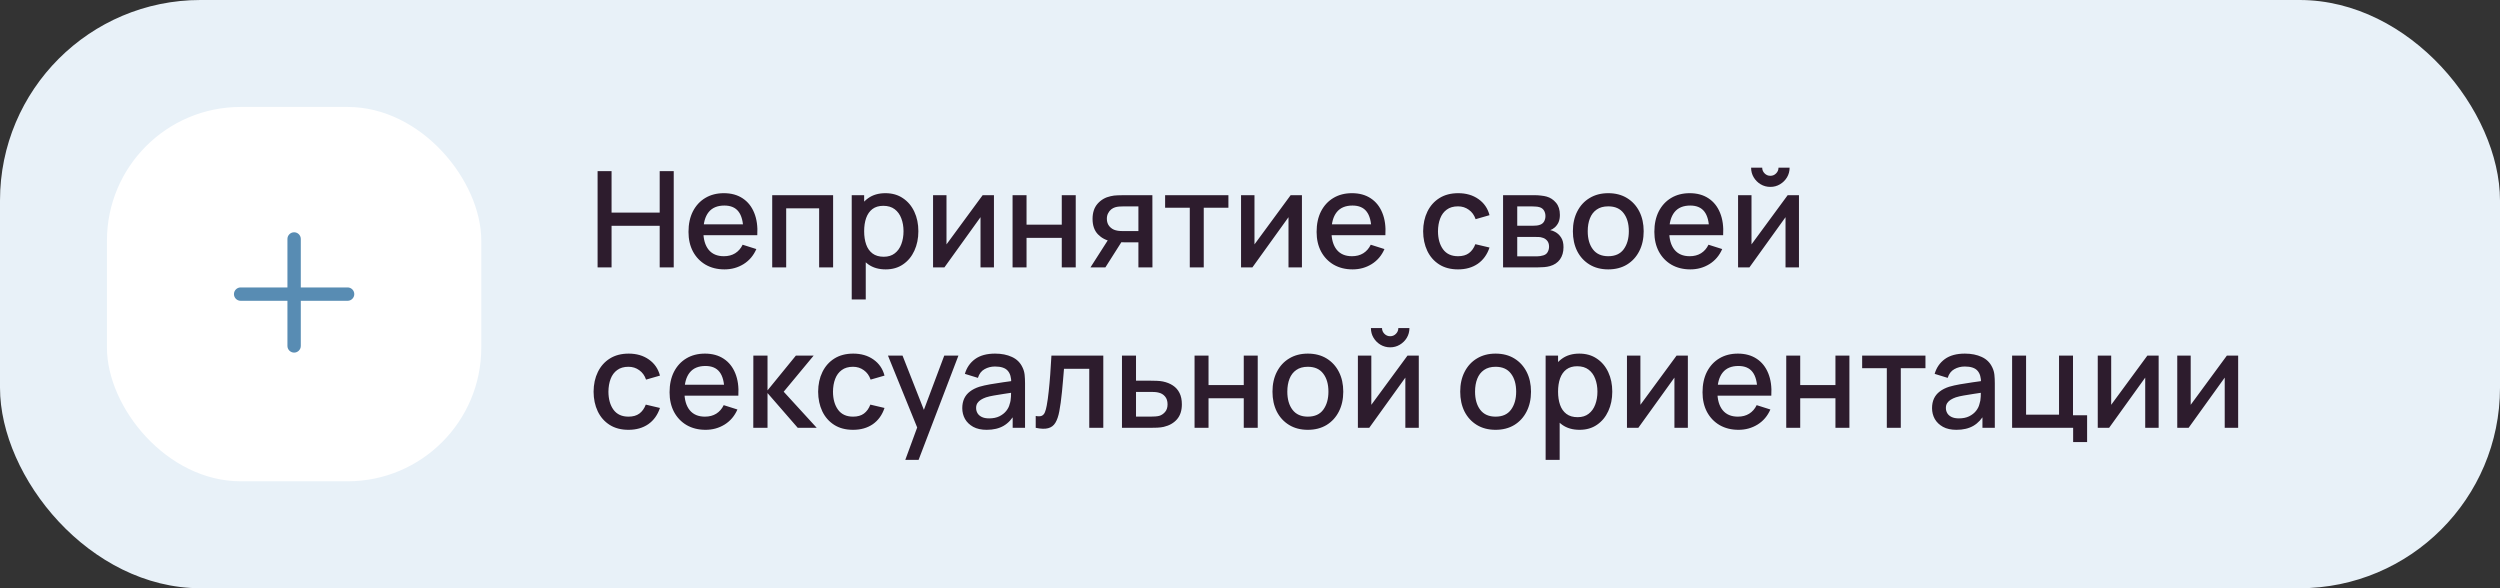<?xml version="1.0" encoding="UTF-8"?> <svg xmlns="http://www.w3.org/2000/svg" width="374" height="88" viewBox="0 0 374 88" fill="none"><rect x="0" y="0" width="374" height="88" fill="#333333" stroke="none"/> <rect width="374" height="88" rx="30" fill="#E8F1F8"></rect> <rect x="16" y="16" width="56" height="56" rx="20" fill="white"></rect> <path fill-rule="evenodd" clip-rule="evenodd" d="M45 35.75C45 35.198 44.552 34.75 44 34.75C43.448 34.75 43 35.198 43 35.75V43H36C35.448 43 35 43.448 35 44C35 44.552 35.448 45 36 45H43V51.75C43 52.302 43.448 52.75 44 52.75C44.552 52.75 45 52.302 45 51.75V45H52C52.552 45 53 44.552 53 44C53 43.448 52.552 43 52 43H45V35.75Z" fill="#588CB3"></path> <path d="M89.4 40V25.6H91.49V31.81H98.69V25.6H100.79V40H98.69V33.78H91.49V40H89.4ZM108.389 40.3C107.316 40.3 106.373 40.067 105.559 39.6C104.753 39.127 104.123 38.47 103.669 37.63C103.223 36.783 102.999 35.803 102.999 34.69C102.999 33.51 103.219 32.487 103.659 31.62C104.106 30.753 104.726 30.083 105.519 29.61C106.313 29.137 107.236 28.9 108.289 28.9C109.389 28.9 110.326 29.157 111.099 29.67C111.873 30.177 112.449 30.9 112.829 31.84C113.216 32.78 113.369 33.897 113.289 35.19H111.199V34.43C111.186 33.177 110.946 32.25 110.479 31.65C110.019 31.05 109.316 30.75 108.369 30.75C107.323 30.75 106.536 31.08 106.009 31.74C105.483 32.4 105.219 33.353 105.219 34.6C105.219 35.787 105.483 36.707 106.009 37.36C106.536 38.007 107.296 38.33 108.289 38.33C108.943 38.33 109.506 38.183 109.979 37.89C110.459 37.59 110.833 37.163 111.099 36.61L113.149 37.26C112.729 38.227 112.093 38.977 111.239 39.51C110.386 40.037 109.436 40.3 108.389 40.3ZM104.539 35.19V33.56H112.249V35.19H104.539ZM115.523 40V29.2H124.633V40H122.543V31.17H117.613V40H115.523ZM132.497 40.3C131.464 40.3 130.597 40.05 129.897 39.55C129.197 39.043 128.667 38.36 128.307 37.5C127.947 36.64 127.767 35.67 127.767 34.59C127.767 33.51 127.944 32.54 128.297 31.68C128.657 30.82 129.184 30.143 129.877 29.65C130.577 29.15 131.437 28.9 132.457 28.9C133.471 28.9 134.344 29.15 135.077 29.65C135.817 30.143 136.387 30.82 136.787 31.68C137.187 32.533 137.387 33.503 137.387 34.59C137.387 35.67 137.187 36.643 136.787 37.51C136.394 38.37 135.831 39.05 135.097 39.55C134.371 40.05 133.504 40.3 132.497 40.3ZM127.417 44.8V29.2H129.277V36.97H129.517V44.8H127.417ZM132.207 38.41C132.874 38.41 133.424 38.24 133.857 37.9C134.297 37.56 134.624 37.103 134.837 36.53C135.057 35.95 135.167 35.303 135.167 34.59C135.167 33.883 135.057 33.243 134.837 32.67C134.624 32.097 134.294 31.64 133.847 31.3C133.401 30.96 132.831 30.79 132.137 30.79C131.484 30.79 130.944 30.95 130.517 31.27C130.097 31.59 129.784 32.037 129.577 32.61C129.377 33.183 129.277 33.843 129.277 34.59C129.277 35.337 129.377 35.997 129.577 36.57C129.777 37.143 130.094 37.593 130.527 37.92C130.961 38.247 131.521 38.41 132.207 38.41ZM148.695 29.2V40H146.685V32.49L141.285 40H139.585V29.2H141.595V36.56L147.005 29.2H148.695ZM151.48 40V29.2H153.57V33.61H158.84V29.2H160.93V40H158.84V35.58H153.57V40H151.48ZM170.306 40V36.25H168.166C167.913 36.25 167.609 36.24 167.256 36.22C166.909 36.2 166.583 36.163 166.276 36.11C165.469 35.963 164.796 35.613 164.256 35.06C163.716 34.5 163.446 33.73 163.446 32.75C163.446 31.803 163.699 31.043 164.206 30.47C164.719 29.89 165.369 29.517 166.156 29.35C166.496 29.27 166.843 29.227 167.196 29.22C167.556 29.207 167.859 29.2 168.106 29.2H172.396L172.406 40H170.306ZM163.136 40L165.866 35.73H168.076L165.366 40H163.136ZM167.986 34.57H170.306V30.88H167.986C167.839 30.88 167.659 30.887 167.446 30.9C167.233 30.913 167.026 30.95 166.826 31.01C166.619 31.07 166.419 31.177 166.226 31.33C166.039 31.483 165.886 31.68 165.766 31.92C165.646 32.153 165.586 32.423 165.586 32.73C165.586 33.19 165.716 33.57 165.976 33.87C166.236 34.163 166.546 34.357 166.906 34.45C167.099 34.503 167.293 34.537 167.486 34.55C167.679 34.563 167.846 34.57 167.986 34.57ZM177.991 40V31.08H174.301V29.2H183.771V31.08H180.081V40H177.991ZM194.77 29.2V40H192.76V32.49L187.36 40H185.66V29.2H187.67V36.56L193.08 29.2H194.77ZM202.354 40.3C201.281 40.3 200.337 40.067 199.524 39.6C198.717 39.127 198.087 38.47 197.634 37.63C197.187 36.783 196.964 35.803 196.964 34.69C196.964 33.51 197.184 32.487 197.624 31.62C198.071 30.753 198.691 30.083 199.484 29.61C200.277 29.137 201.201 28.9 202.254 28.9C203.354 28.9 204.291 29.157 205.064 29.67C205.837 30.177 206.414 30.9 206.794 31.84C207.181 32.78 207.334 33.897 207.254 35.19H205.164V34.43C205.151 33.177 204.911 32.25 204.444 31.65C203.984 31.05 203.281 30.75 202.334 30.75C201.287 30.75 200.501 31.08 199.974 31.74C199.447 32.4 199.184 33.353 199.184 34.6C199.184 35.787 199.447 36.707 199.974 37.36C200.501 38.007 201.261 38.33 202.254 38.33C202.907 38.33 203.471 38.183 203.944 37.89C204.424 37.59 204.797 37.163 205.064 36.61L207.114 37.26C206.694 38.227 206.057 38.977 205.204 39.51C204.351 40.037 203.401 40.3 202.354 40.3ZM198.504 35.19V33.56H206.214V35.19H198.504ZM218.122 40.3C217.015 40.3 216.075 40.053 215.302 39.56C214.528 39.067 213.935 38.39 213.522 37.53C213.115 36.67 212.908 35.693 212.902 34.6C212.908 33.487 213.122 32.503 213.542 31.65C213.962 30.79 214.562 30.117 215.342 29.63C216.122 29.143 217.058 28.9 218.152 28.9C219.332 28.9 220.338 29.193 221.172 29.78C222.012 30.367 222.565 31.17 222.832 32.19L220.752 32.79C220.545 32.183 220.205 31.713 219.732 31.38C219.265 31.04 218.728 30.87 218.122 30.87C217.435 30.87 216.872 31.033 216.432 31.36C215.992 31.68 215.665 32.12 215.452 32.68C215.238 33.24 215.128 33.88 215.122 34.6C215.128 35.713 215.382 36.613 215.882 37.3C216.388 37.987 217.135 38.33 218.122 38.33C218.795 38.33 219.338 38.177 219.752 37.87C220.172 37.557 220.492 37.11 220.712 36.53L222.832 37.03C222.478 38.083 221.895 38.893 221.082 39.46C220.268 40.02 219.282 40.3 218.122 40.3ZM224.859 40V29.2H229.609C229.922 29.2 230.235 29.22 230.549 29.26C230.862 29.293 231.139 29.343 231.379 29.41C231.925 29.563 232.392 29.87 232.779 30.33C233.165 30.783 233.359 31.39 233.359 32.15C233.359 32.583 233.292 32.95 233.159 33.25C233.025 33.543 232.842 33.797 232.609 34.01C232.502 34.103 232.389 34.187 232.269 34.26C232.149 34.333 232.029 34.39 231.909 34.43C232.155 34.47 232.399 34.557 232.639 34.69C233.005 34.883 233.305 35.163 233.539 35.53C233.779 35.89 233.899 36.373 233.899 36.98C233.899 37.707 233.722 38.317 233.369 38.81C233.015 39.297 232.515 39.63 231.869 39.81C231.615 39.883 231.329 39.933 231.009 39.96C230.695 39.987 230.382 40 230.069 40H224.859ZM226.979 38.35H229.939C230.079 38.35 230.239 38.337 230.419 38.31C230.599 38.283 230.759 38.247 230.899 38.2C231.199 38.107 231.412 37.937 231.539 37.69C231.672 37.443 231.739 37.18 231.739 36.9C231.739 36.52 231.639 36.217 231.439 35.99C231.239 35.757 230.985 35.607 230.679 35.54C230.545 35.493 230.399 35.467 230.239 35.46C230.079 35.453 229.942 35.45 229.829 35.45H226.979V38.35ZM226.979 33.77H229.319C229.512 33.77 229.709 33.76 229.909 33.74C230.109 33.713 230.282 33.67 230.429 33.61C230.689 33.51 230.882 33.343 231.009 33.11C231.135 32.87 231.199 32.61 231.199 32.33C231.199 32.023 231.129 31.75 230.989 31.51C230.849 31.27 230.639 31.103 230.359 31.01C230.165 30.943 229.942 30.907 229.689 30.9C229.442 30.887 229.285 30.88 229.219 30.88H226.979V33.77ZM240.594 40.3C239.514 40.3 238.577 40.057 237.784 39.57C236.991 39.083 236.377 38.413 235.944 37.56C235.517 36.7 235.304 35.71 235.304 34.59C235.304 33.463 235.524 32.473 235.964 31.62C236.404 30.76 237.021 30.093 237.814 29.62C238.607 29.14 239.534 28.9 240.594 28.9C241.674 28.9 242.611 29.143 243.404 29.63C244.197 30.117 244.811 30.787 245.244 31.64C245.677 32.493 245.894 33.477 245.894 34.59C245.894 35.717 245.674 36.71 245.234 37.57C244.801 38.423 244.187 39.093 243.394 39.58C242.601 40.06 241.667 40.3 240.594 40.3ZM240.594 38.33C241.627 38.33 242.397 37.983 242.904 37.29C243.417 36.59 243.674 35.69 243.674 34.59C243.674 33.463 243.414 32.563 242.894 31.89C242.381 31.21 241.614 30.87 240.594 30.87C239.894 30.87 239.317 31.03 238.864 31.35C238.411 31.663 238.074 32.1 237.854 32.66C237.634 33.213 237.524 33.857 237.524 34.59C237.524 35.723 237.784 36.63 238.304 37.31C238.824 37.99 239.587 38.33 240.594 38.33ZM252.881 40.3C251.808 40.3 250.865 40.067 250.051 39.6C249.245 39.127 248.615 38.47 248.161 37.63C247.715 36.783 247.491 35.803 247.491 34.69C247.491 33.51 247.711 32.487 248.151 31.62C248.598 30.753 249.218 30.083 250.011 29.61C250.805 29.137 251.728 28.9 252.781 28.9C253.881 28.9 254.818 29.157 255.591 29.67C256.365 30.177 256.941 30.9 257.321 31.84C257.708 32.78 257.861 33.897 257.781 35.19H255.691V34.43C255.678 33.177 255.438 32.25 254.971 31.65C254.511 31.05 253.808 30.75 252.861 30.75C251.815 30.75 251.028 31.08 250.501 31.74C249.975 32.4 249.711 33.353 249.711 34.6C249.711 35.787 249.975 36.707 250.501 37.36C251.028 38.007 251.788 38.33 252.781 38.33C253.435 38.33 253.998 38.183 254.471 37.89C254.951 37.59 255.325 37.163 255.591 36.61L257.641 37.26C257.221 38.227 256.585 38.977 255.731 39.51C254.878 40.037 253.928 40.3 252.881 40.3ZM249.031 35.19V33.56H256.741V35.19H249.031ZM264.845 27.96C264.318 27.96 263.835 27.83 263.395 27.57C262.962 27.31 262.615 26.963 262.355 26.53C262.095 26.097 261.965 25.613 261.965 25.08H263.625C263.625 25.413 263.745 25.7 263.985 25.94C264.225 26.18 264.512 26.3 264.845 26.3C265.185 26.3 265.472 26.18 265.705 25.94C265.945 25.7 266.065 25.413 266.065 25.08H267.725C267.725 25.613 267.595 26.097 267.335 26.53C267.075 26.963 266.725 27.31 266.285 27.57C265.852 27.83 265.372 27.96 264.845 27.96ZM269.125 29.2V40H267.115V32.49L261.715 40H260.015V29.2H262.025V36.56L267.435 29.2H269.125ZM94.02 64.3C92.913 64.3 91.973 64.053 91.2 63.56C90.427 63.067 89.833 62.39 89.42 61.53C89.013 60.67 88.807 59.693 88.8 58.6C88.807 57.487 89.02 56.503 89.44 55.65C89.86 54.79 90.46 54.117 91.24 53.63C92.02 53.143 92.957 52.9 94.05 52.9C95.23 52.9 96.237 53.193 97.07 53.78C97.91 54.367 98.463 55.17 98.73 56.19L96.65 56.79C96.443 56.183 96.103 55.713 95.63 55.38C95.163 55.04 94.627 54.87 94.02 54.87C93.333 54.87 92.77 55.033 92.33 55.36C91.89 55.68 91.563 56.12 91.35 56.68C91.137 57.24 91.027 57.88 91.02 58.6C91.027 59.713 91.28 60.613 91.78 61.3C92.287 61.987 93.033 62.33 94.02 62.33C94.693 62.33 95.237 62.177 95.65 61.87C96.07 61.557 96.39 61.11 96.61 60.53L98.73 61.03C98.377 62.083 97.793 62.893 96.98 63.46C96.167 64.02 95.18 64.3 94.02 64.3ZM105.557 64.3C104.484 64.3 103.541 64.067 102.727 63.6C101.921 63.127 101.291 62.47 100.837 61.63C100.391 60.783 100.167 59.803 100.167 58.69C100.167 57.51 100.387 56.487 100.827 55.62C101.274 54.753 101.894 54.083 102.687 53.61C103.481 53.137 104.404 52.9 105.457 52.9C106.557 52.9 107.494 53.157 108.267 53.67C109.041 54.177 109.617 54.9 109.997 55.84C110.384 56.78 110.537 57.897 110.457 59.19H108.367V58.43C108.354 57.177 108.114 56.25 107.647 55.65C107.187 55.05 106.484 54.75 105.537 54.75C104.491 54.75 103.704 55.08 103.177 55.74C102.651 56.4 102.387 57.353 102.387 58.6C102.387 59.787 102.651 60.707 103.177 61.36C103.704 62.007 104.464 62.33 105.457 62.33C106.111 62.33 106.674 62.183 107.147 61.89C107.627 61.59 108.001 61.163 108.267 60.61L110.317 61.26C109.897 62.227 109.261 62.977 108.407 63.51C107.554 64.037 106.604 64.3 105.557 64.3ZM101.707 59.19V57.56H109.417V59.19H101.707ZM112.691 64L112.701 53.2H114.821V58.4L119.061 53.2H121.721L117.241 58.6L122.181 64H119.341L114.821 58.8V64H112.691ZM127.614 64.3C126.507 64.3 125.567 64.053 124.794 63.56C124.02 63.067 123.427 62.39 123.014 61.53C122.607 60.67 122.4 59.693 122.394 58.6C122.4 57.487 122.614 56.503 123.034 55.65C123.454 54.79 124.054 54.117 124.834 53.63C125.614 53.143 126.55 52.9 127.644 52.9C128.824 52.9 129.83 53.193 130.664 53.78C131.504 54.367 132.057 55.17 132.324 56.19L130.244 56.79C130.037 56.183 129.697 55.713 129.224 55.38C128.757 55.04 128.22 54.87 127.614 54.87C126.927 54.87 126.364 55.033 125.924 55.36C125.484 55.68 125.157 56.12 124.944 56.68C124.73 57.24 124.62 57.88 124.614 58.6C124.62 59.713 124.874 60.613 125.374 61.3C125.88 61.987 126.627 62.33 127.614 62.33C128.287 62.33 128.83 62.177 129.244 61.87C129.664 61.557 129.984 61.11 130.204 60.53L132.324 61.03C131.97 62.083 131.387 62.893 130.574 63.46C129.76 64.02 128.774 64.3 127.614 64.3ZM135.43 68.8L137.52 63.11L137.55 64.79L132.84 53.2H135.02L138.54 62.15H137.9L141.26 53.2H143.38L137.42 68.8H135.43ZM147.606 64.3C146.806 64.3 146.136 64.153 145.596 63.86C145.056 63.56 144.646 63.167 144.366 62.68C144.093 62.187 143.956 61.647 143.956 61.06C143.956 60.513 144.053 60.033 144.246 59.62C144.44 59.207 144.726 58.857 145.106 58.57C145.486 58.277 145.953 58.04 146.506 57.86C146.986 57.72 147.53 57.597 148.136 57.49C148.743 57.383 149.38 57.283 150.046 57.19C150.72 57.097 151.386 57.003 152.046 56.91L151.286 57.33C151.3 56.483 151.12 55.857 150.746 55.45C150.38 55.037 149.746 54.83 148.846 54.83C148.28 54.83 147.76 54.963 147.286 55.23C146.813 55.49 146.483 55.923 146.296 56.53L144.346 55.93C144.613 55.003 145.12 54.267 145.866 53.72C146.62 53.173 147.62 52.9 148.866 52.9C149.833 52.9 150.673 53.067 151.386 53.4C152.106 53.727 152.633 54.247 152.966 54.96C153.14 55.313 153.246 55.687 153.286 56.08C153.326 56.473 153.346 56.897 153.346 57.35V64H151.496V61.53L151.856 61.85C151.41 62.677 150.84 63.293 150.146 63.7C149.46 64.1 148.613 64.3 147.606 64.3ZM147.976 62.59C148.57 62.59 149.08 62.487 149.506 62.28C149.933 62.067 150.276 61.797 150.536 61.47C150.796 61.143 150.966 60.803 151.046 60.45C151.16 60.13 151.223 59.77 151.236 59.37C151.256 58.97 151.266 58.65 151.266 58.41L151.946 58.66C151.286 58.76 150.686 58.85 150.146 58.93C149.606 59.01 149.116 59.09 148.676 59.17C148.243 59.243 147.856 59.333 147.516 59.44C147.23 59.54 146.973 59.66 146.746 59.8C146.526 59.94 146.35 60.11 146.216 60.31C146.09 60.51 146.026 60.753 146.026 61.04C146.026 61.32 146.096 61.58 146.236 61.82C146.376 62.053 146.59 62.24 146.876 62.38C147.163 62.52 147.53 62.59 147.976 62.59ZM154.943 64V62.23C155.343 62.303 155.646 62.293 155.853 62.2C156.066 62.1 156.223 61.92 156.323 61.66C156.43 61.4 156.52 61.063 156.593 60.65C156.706 60.043 156.803 59.353 156.883 58.58C156.97 57.8 157.046 56.957 157.113 56.05C157.18 55.143 157.24 54.193 157.293 53.2H165.053V64H162.953V55.17H159.173C159.133 55.697 159.086 56.257 159.033 56.85C158.986 57.437 158.933 58.02 158.873 58.6C158.813 59.18 158.75 59.723 158.683 60.23C158.616 60.737 158.546 61.17 158.473 61.53C158.34 62.25 158.143 62.823 157.883 63.25C157.63 63.67 157.27 63.94 156.803 64.06C156.336 64.187 155.716 64.167 154.943 64ZM167.847 64V53.2H169.947V56.95H172.077C172.384 56.95 172.71 56.957 173.057 56.97C173.41 56.983 173.714 57.017 173.967 57.07C174.547 57.19 175.047 57.39 175.467 57.67C175.894 57.95 176.224 58.323 176.457 58.79C176.69 59.25 176.807 59.817 176.807 60.49C176.807 61.43 176.56 62.18 176.067 62.74C175.58 63.293 174.92 63.667 174.087 63.86C173.82 63.92 173.504 63.96 173.137 63.98C172.777 63.993 172.447 64 172.147 64H167.847ZM169.947 62.32H172.267C172.434 62.32 172.624 62.313 172.837 62.3C173.05 62.287 173.247 62.257 173.427 62.21C173.747 62.117 174.034 61.927 174.287 61.64C174.54 61.353 174.667 60.97 174.667 60.49C174.667 59.997 174.54 59.603 174.287 59.31C174.04 59.017 173.727 58.827 173.347 58.74C173.167 58.693 172.984 58.663 172.797 58.65C172.61 58.637 172.434 58.63 172.267 58.63H169.947V62.32ZM178.706 64V53.2H180.796V57.61H186.066V53.2H188.156V64H186.066V59.58H180.796V64H178.706ZM195.653 64.3C194.573 64.3 193.636 64.057 192.843 63.57C192.049 63.083 191.436 62.413 191.003 61.56C190.576 60.7 190.363 59.71 190.363 58.59C190.363 57.463 190.583 56.473 191.023 55.62C191.463 54.76 192.079 54.093 192.873 53.62C193.666 53.14 194.593 52.9 195.653 52.9C196.733 52.9 197.669 53.143 198.463 53.63C199.256 54.117 199.869 54.787 200.303 55.64C200.736 56.493 200.953 57.477 200.953 58.59C200.953 59.717 200.733 60.71 200.293 61.57C199.859 62.423 199.246 63.093 198.453 63.58C197.659 64.06 196.726 64.3 195.653 64.3ZM195.653 62.33C196.686 62.33 197.456 61.983 197.963 61.29C198.476 60.59 198.733 59.69 198.733 58.59C198.733 57.463 198.473 56.563 197.953 55.89C197.439 55.21 196.673 54.87 195.653 54.87C194.953 54.87 194.376 55.03 193.923 55.35C193.469 55.663 193.133 56.1 192.913 56.66C192.693 57.213 192.583 57.857 192.583 58.59C192.583 59.723 192.843 60.63 193.363 61.31C193.883 61.99 194.646 62.33 195.653 62.33ZM207.97 51.96C207.443 51.96 206.96 51.83 206.52 51.57C206.087 51.31 205.74 50.963 205.48 50.53C205.22 50.097 205.09 49.613 205.09 49.08H206.75C206.75 49.413 206.87 49.7 207.11 49.94C207.35 50.18 207.637 50.3 207.97 50.3C208.31 50.3 208.597 50.18 208.83 49.94C209.07 49.7 209.19 49.413 209.19 49.08H210.85C210.85 49.613 210.72 50.097 210.46 50.53C210.2 50.963 209.85 51.31 209.41 51.57C208.977 51.83 208.497 51.96 207.97 51.96ZM212.25 53.2V64H210.24V56.49L204.84 64H203.14V53.2H205.15V60.56L210.56 53.2H212.25ZM223.738 64.3C222.658 64.3 221.722 64.057 220.928 63.57C220.135 63.083 219.522 62.413 219.088 61.56C218.662 60.7 218.448 59.71 218.448 58.59C218.448 57.463 218.668 56.473 219.108 55.62C219.548 54.76 220.165 54.093 220.958 53.62C221.752 53.14 222.678 52.9 223.738 52.9C224.818 52.9 225.755 53.143 226.548 53.63C227.342 54.117 227.955 54.787 228.388 55.64C228.822 56.493 229.038 57.477 229.038 58.59C229.038 59.717 228.818 60.71 228.378 61.57C227.945 62.423 227.332 63.093 226.538 63.58C225.745 64.06 224.812 64.3 223.738 64.3ZM223.738 62.33C224.772 62.33 225.542 61.983 226.048 61.29C226.562 60.59 226.818 59.69 226.818 58.59C226.818 57.463 226.558 56.563 226.038 55.89C225.525 55.21 224.758 54.87 223.738 54.87C223.038 54.87 222.462 55.03 222.008 55.35C221.555 55.663 221.218 56.1 220.998 56.66C220.778 57.213 220.668 57.857 220.668 58.59C220.668 59.723 220.928 60.63 221.448 61.31C221.968 61.99 222.732 62.33 223.738 62.33ZM236.306 64.3C235.273 64.3 234.406 64.05 233.706 63.55C233.006 63.043 232.476 62.36 232.116 61.5C231.756 60.64 231.576 59.67 231.576 58.59C231.576 57.51 231.753 56.54 232.106 55.68C232.466 54.82 232.993 54.143 233.686 53.65C234.386 53.15 235.246 52.9 236.266 52.9C237.279 52.9 238.153 53.15 238.886 53.65C239.626 54.143 240.196 54.82 240.596 55.68C240.996 56.533 241.196 57.503 241.196 58.59C241.196 59.67 240.996 60.643 240.596 61.51C240.203 62.37 239.639 63.05 238.906 63.55C238.179 64.05 237.313 64.3 236.306 64.3ZM231.226 68.8V53.2H233.086V60.97H233.326V68.8H231.226ZM236.016 62.41C236.683 62.41 237.233 62.24 237.666 61.9C238.106 61.56 238.433 61.103 238.646 60.53C238.866 59.95 238.976 59.303 238.976 58.59C238.976 57.883 238.866 57.243 238.646 56.67C238.433 56.097 238.103 55.64 237.656 55.3C237.209 54.96 236.639 54.79 235.946 54.79C235.293 54.79 234.753 54.95 234.326 55.27C233.906 55.59 233.593 56.037 233.386 56.61C233.186 57.183 233.086 57.843 233.086 58.59C233.086 59.337 233.186 59.997 233.386 60.57C233.586 61.143 233.903 61.593 234.336 61.92C234.769 62.247 235.329 62.41 236.016 62.41ZM252.504 53.2V64H250.494V56.49L245.094 64H243.394V53.2H245.404V60.56L250.814 53.2H252.504ZM260.088 64.3C259.015 64.3 258.072 64.067 257.258 63.6C256.452 63.127 255.822 62.47 255.368 61.63C254.922 60.783 254.698 59.803 254.698 58.69C254.698 57.51 254.918 56.487 255.358 55.62C255.805 54.753 256.425 54.083 257.218 53.61C258.012 53.137 258.935 52.9 259.988 52.9C261.088 52.9 262.025 53.157 262.798 53.67C263.572 54.177 264.148 54.9 264.528 55.84C264.915 56.78 265.068 57.897 264.988 59.19H262.898V58.43C262.885 57.177 262.645 56.25 262.178 55.65C261.718 55.05 261.015 54.75 260.068 54.75C259.022 54.75 258.235 55.08 257.708 55.74C257.182 56.4 256.918 57.353 256.918 58.6C256.918 59.787 257.182 60.707 257.708 61.36C258.235 62.007 258.995 62.33 259.988 62.33C260.642 62.33 261.205 62.183 261.678 61.89C262.158 61.59 262.532 61.163 262.798 60.61L264.848 61.26C264.428 62.227 263.792 62.977 262.938 63.51C262.085 64.037 261.135 64.3 260.088 64.3ZM256.238 59.19V57.56H263.948V59.19H256.238ZM267.222 64V53.2H269.312V57.61H274.582V53.2H276.672V64H274.582V59.58H269.312V64H267.222ZM282.268 64V55.08H278.578V53.2H288.048V55.08H284.358V64H282.268ZM292.684 64.3C291.884 64.3 291.214 64.153 290.674 63.86C290.134 63.56 289.724 63.167 289.444 62.68C289.171 62.187 289.034 61.647 289.034 61.06C289.034 60.513 289.131 60.033 289.324 59.62C289.518 59.207 289.804 58.857 290.184 58.57C290.564 58.277 291.031 58.04 291.584 57.86C292.064 57.72 292.608 57.597 293.214 57.49C293.821 57.383 294.458 57.283 295.124 57.19C295.798 57.097 296.464 57.003 297.124 56.91L296.364 57.33C296.378 56.483 296.198 55.857 295.824 55.45C295.458 55.037 294.824 54.83 293.924 54.83C293.358 54.83 292.838 54.963 292.364 55.23C291.891 55.49 291.561 55.923 291.374 56.53L289.424 55.93C289.691 55.003 290.198 54.267 290.944 53.72C291.698 53.173 292.698 52.9 293.944 52.9C294.911 52.9 295.751 53.067 296.464 53.4C297.184 53.727 297.711 54.247 298.044 54.96C298.218 55.313 298.324 55.687 298.364 56.08C298.404 56.473 298.424 56.897 298.424 57.35V64H296.574V61.53L296.934 61.85C296.488 62.677 295.918 63.293 295.224 63.7C294.538 64.1 293.691 64.3 292.684 64.3ZM293.054 62.59C293.648 62.59 294.158 62.487 294.584 62.28C295.011 62.067 295.354 61.797 295.614 61.47C295.874 61.143 296.044 60.803 296.124 60.45C296.238 60.13 296.301 59.77 296.314 59.37C296.334 58.97 296.344 58.65 296.344 58.41L297.024 58.66C296.364 58.76 295.764 58.85 295.224 58.93C294.684 59.01 294.194 59.09 293.754 59.17C293.321 59.243 292.934 59.333 292.594 59.44C292.308 59.54 292.051 59.66 291.824 59.8C291.604 59.94 291.428 60.11 291.294 60.31C291.168 60.51 291.104 60.753 291.104 61.04C291.104 61.32 291.174 61.58 291.314 61.82C291.454 62.053 291.668 62.24 291.954 62.38C292.241 62.52 292.608 62.59 293.054 62.59ZM310.141 66.13V64H301.011V53.2H303.101V62.03H308.031V53.2H310.121V62.12H312.231V66.13H310.141ZM322.934 53.2V64H320.924V56.49L315.524 64H313.824V53.2H315.834V60.56L321.244 53.2H322.934ZM334.828 53.2V64H332.818V56.49L327.418 64H325.718V53.2H327.728V60.56L333.138 53.2H334.828Z" fill="#2D1C2D"></path> </svg> 